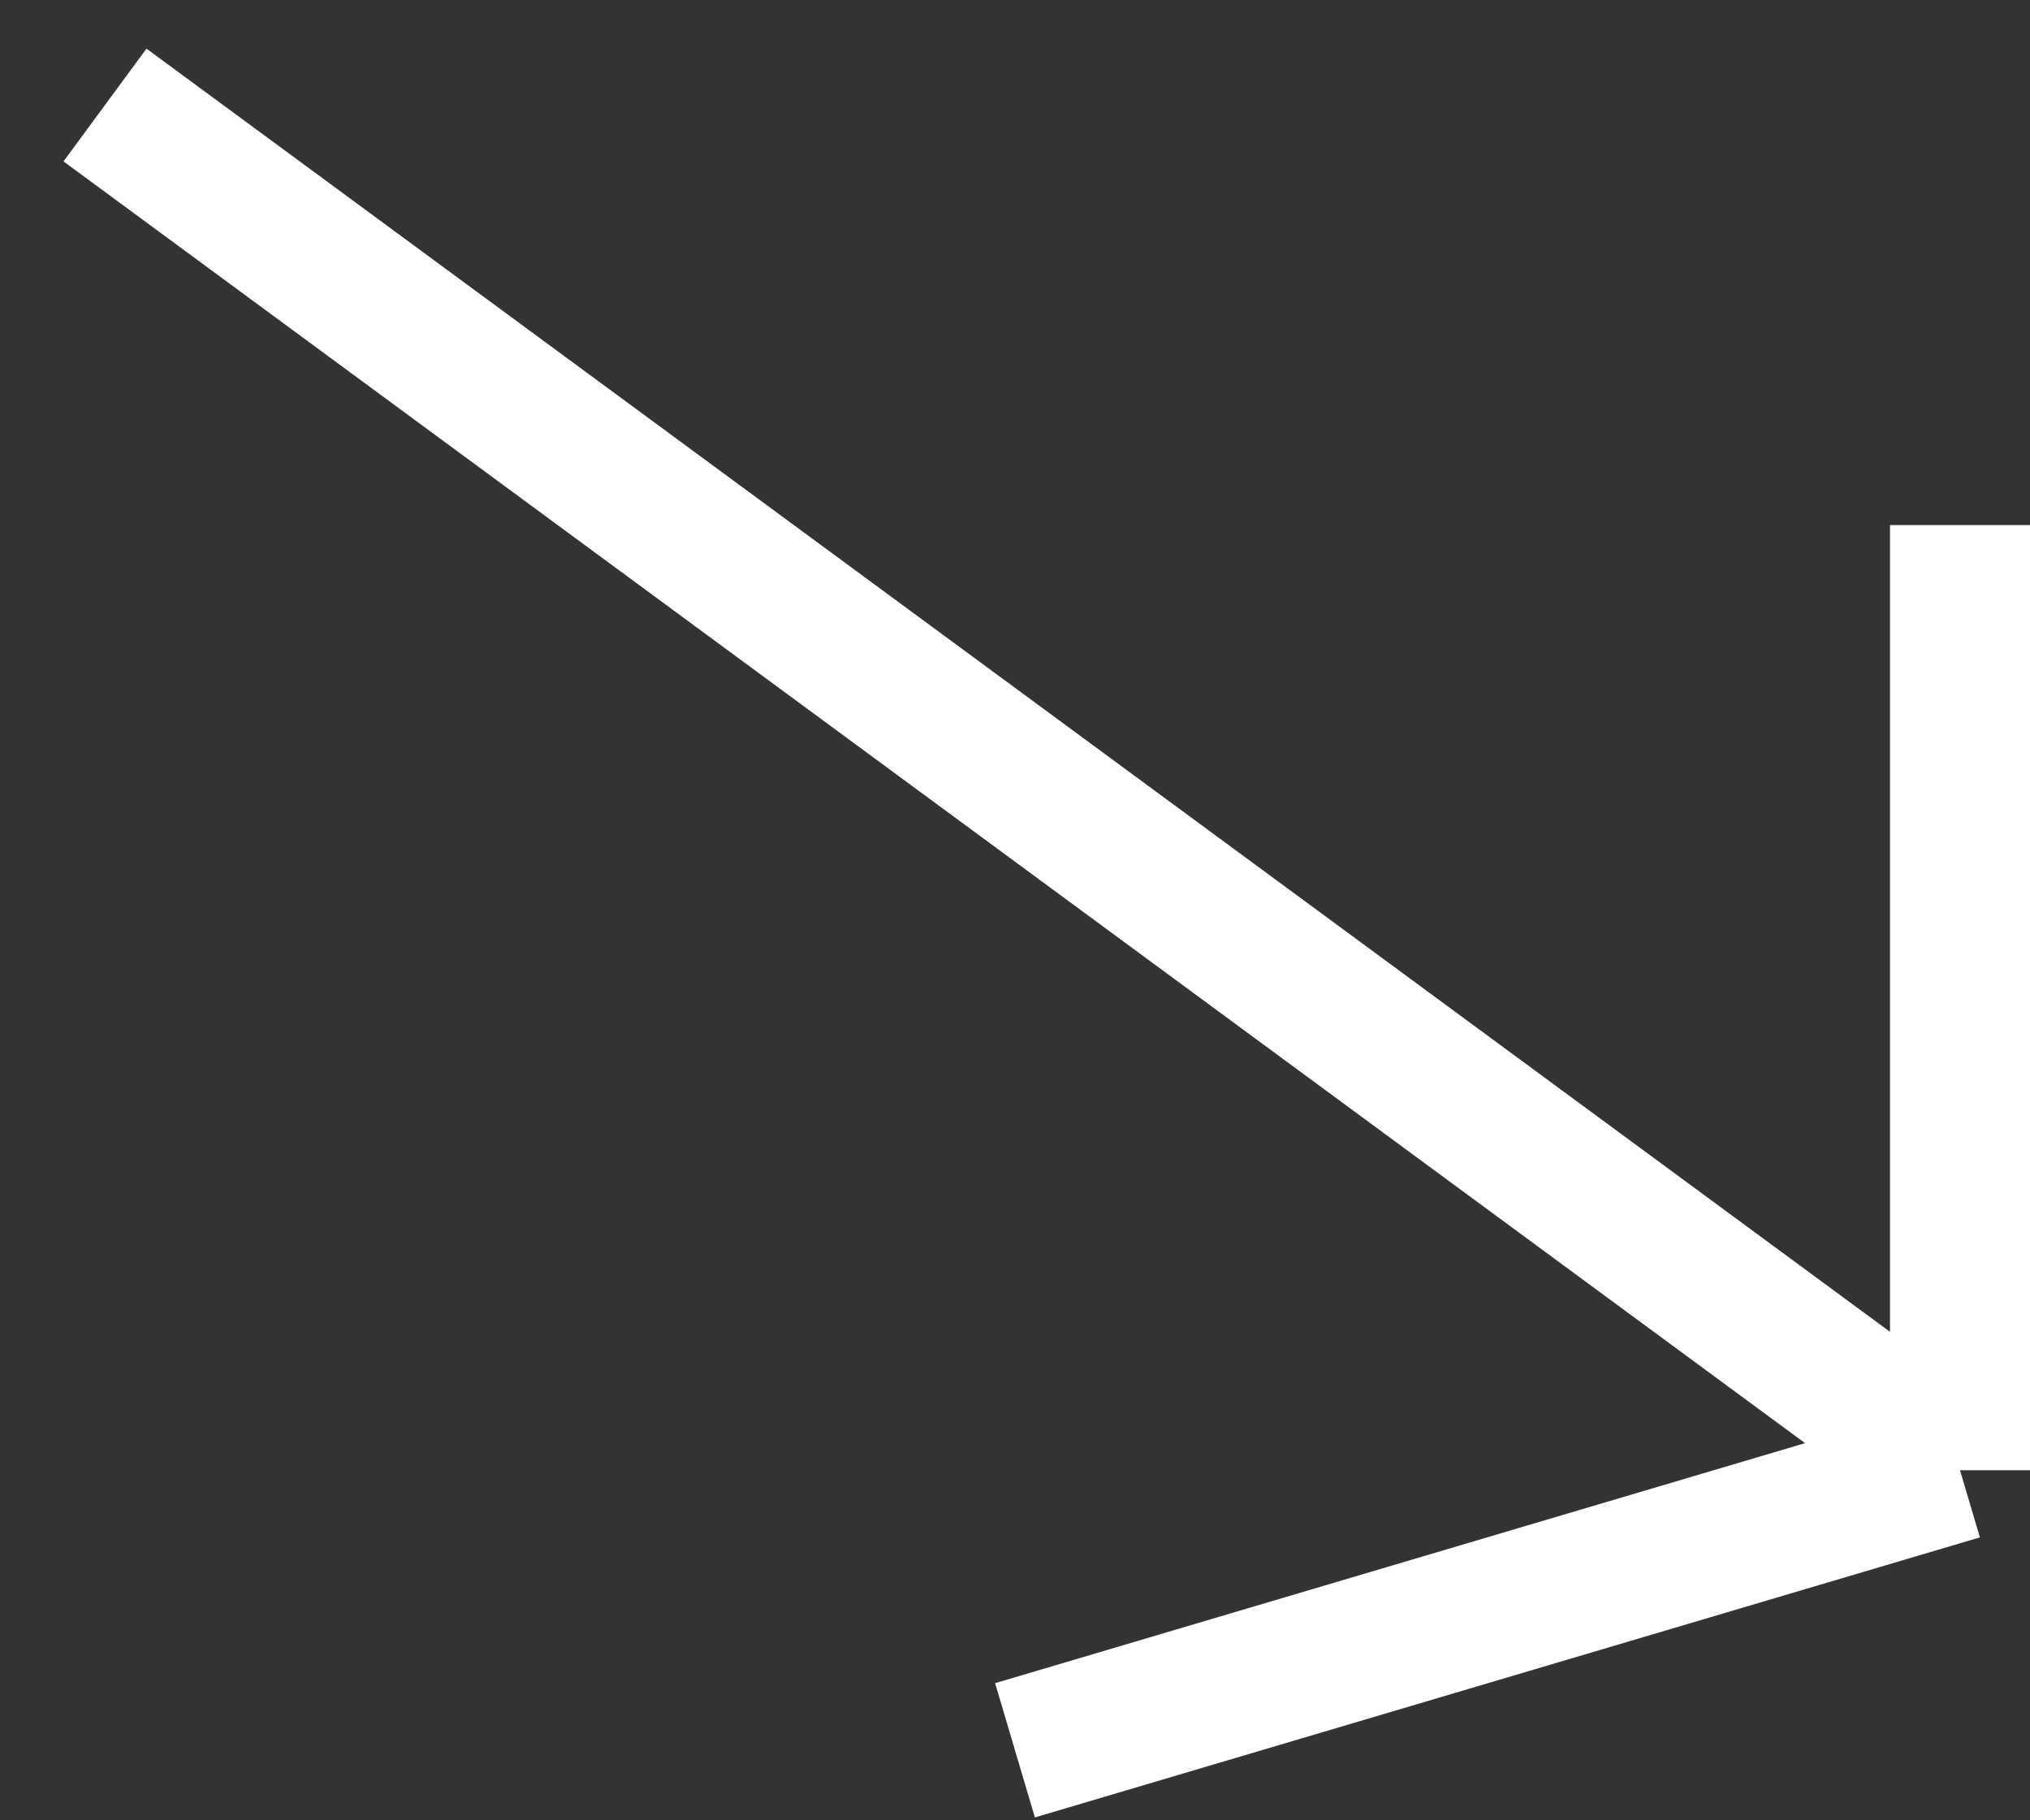 <?xml version="1.0" encoding="UTF-8"?> <svg xmlns="http://www.w3.org/2000/svg" width="29" height="26" viewBox="0 0 29 26" fill="none"><rect x="0" y="0" width="29" height="26" fill="#333333" stroke="none"/> <path d="M1.5 1.5L28 21M28 21V7.5M28 21L14.5 25" stroke="white" stroke-width="2"></path> </svg> 